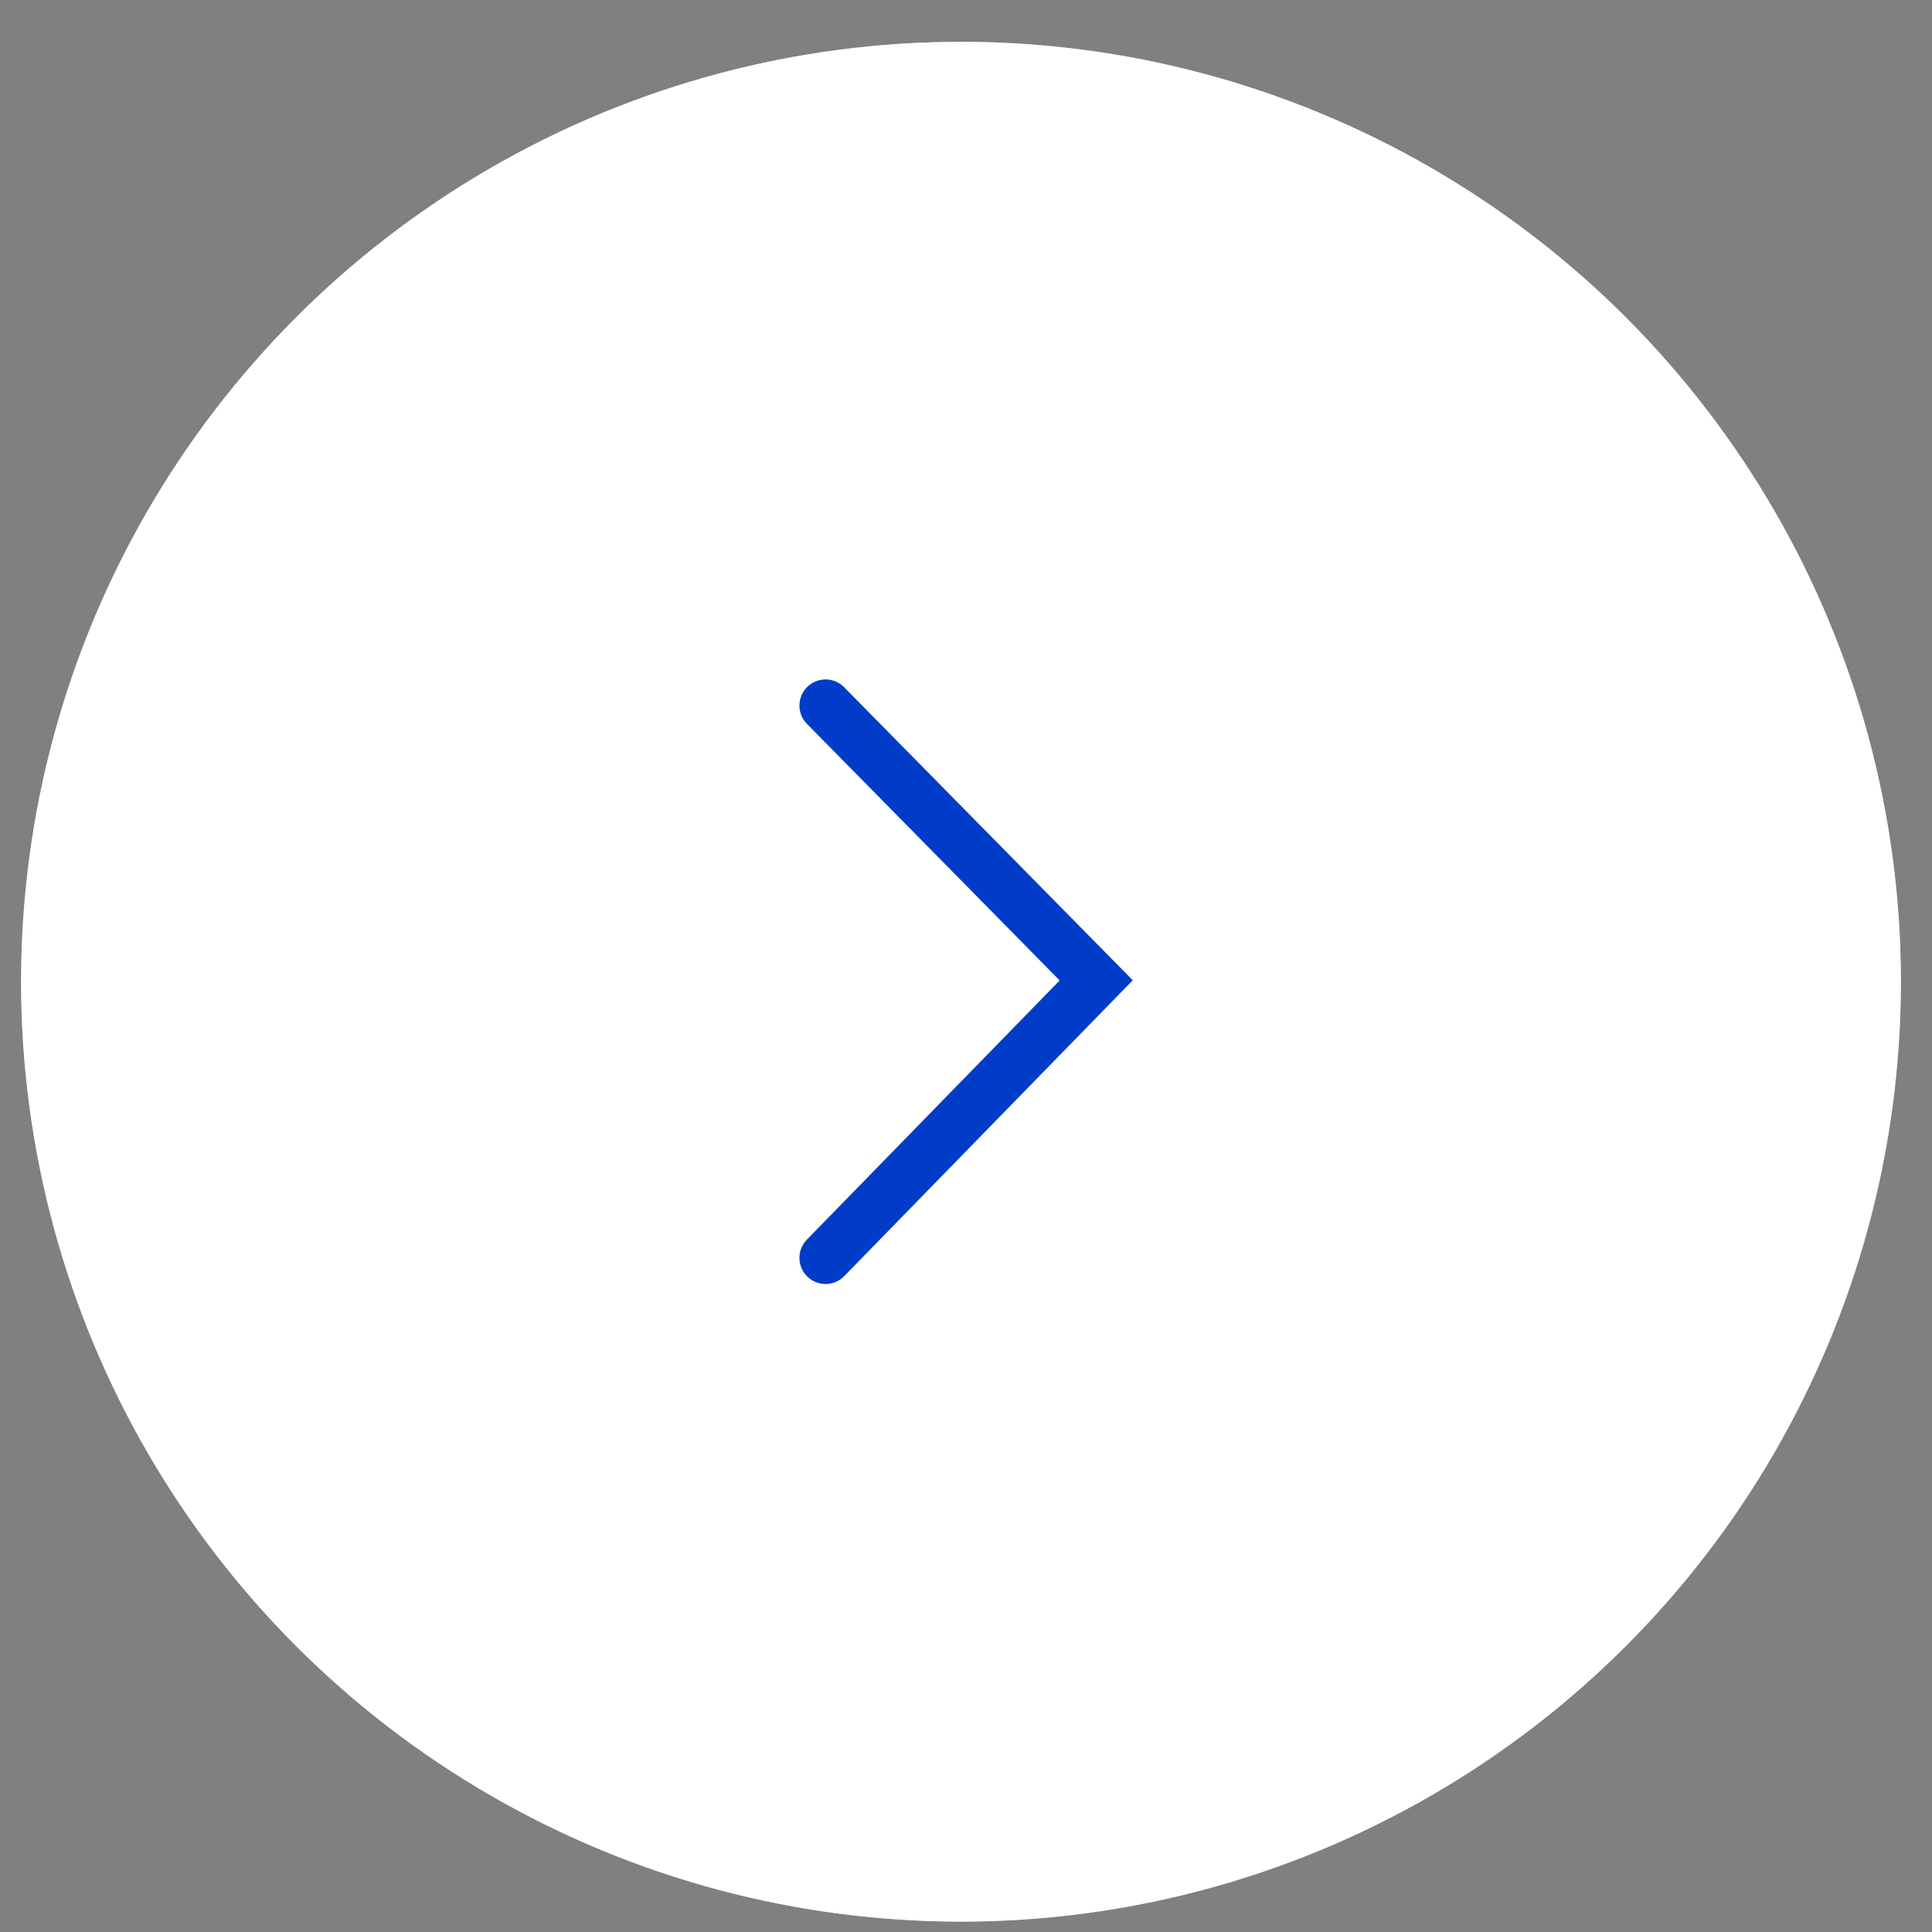 <svg width="37" height="37" viewBox="0 0 37 37" fill="none" xmlns="http://www.w3.org/2000/svg">
<rect x="0" y="0" width="37" height="37" fill="#808080" stroke="none"/>
<g clip-path="url(#clip0_18_474)">
<circle cx="18.404" cy="18.801" r="18" fill="white"/>
<circle cx="18.404" cy="18.801" r="17.9" stroke="white" stroke-opacity="0.55" stroke-width="0.2"/>
<path d="M15.81 13.512L20.994 18.775L15.81 24.09" stroke="#003CC8" stroke-linecap="round"/>
</g>
<defs>
<clipPath id="clip0_18_474">
<rect width="36" height="36" fill="white" transform="translate(0.404 0.801)"/>
</clipPath>
</defs>
</svg>
